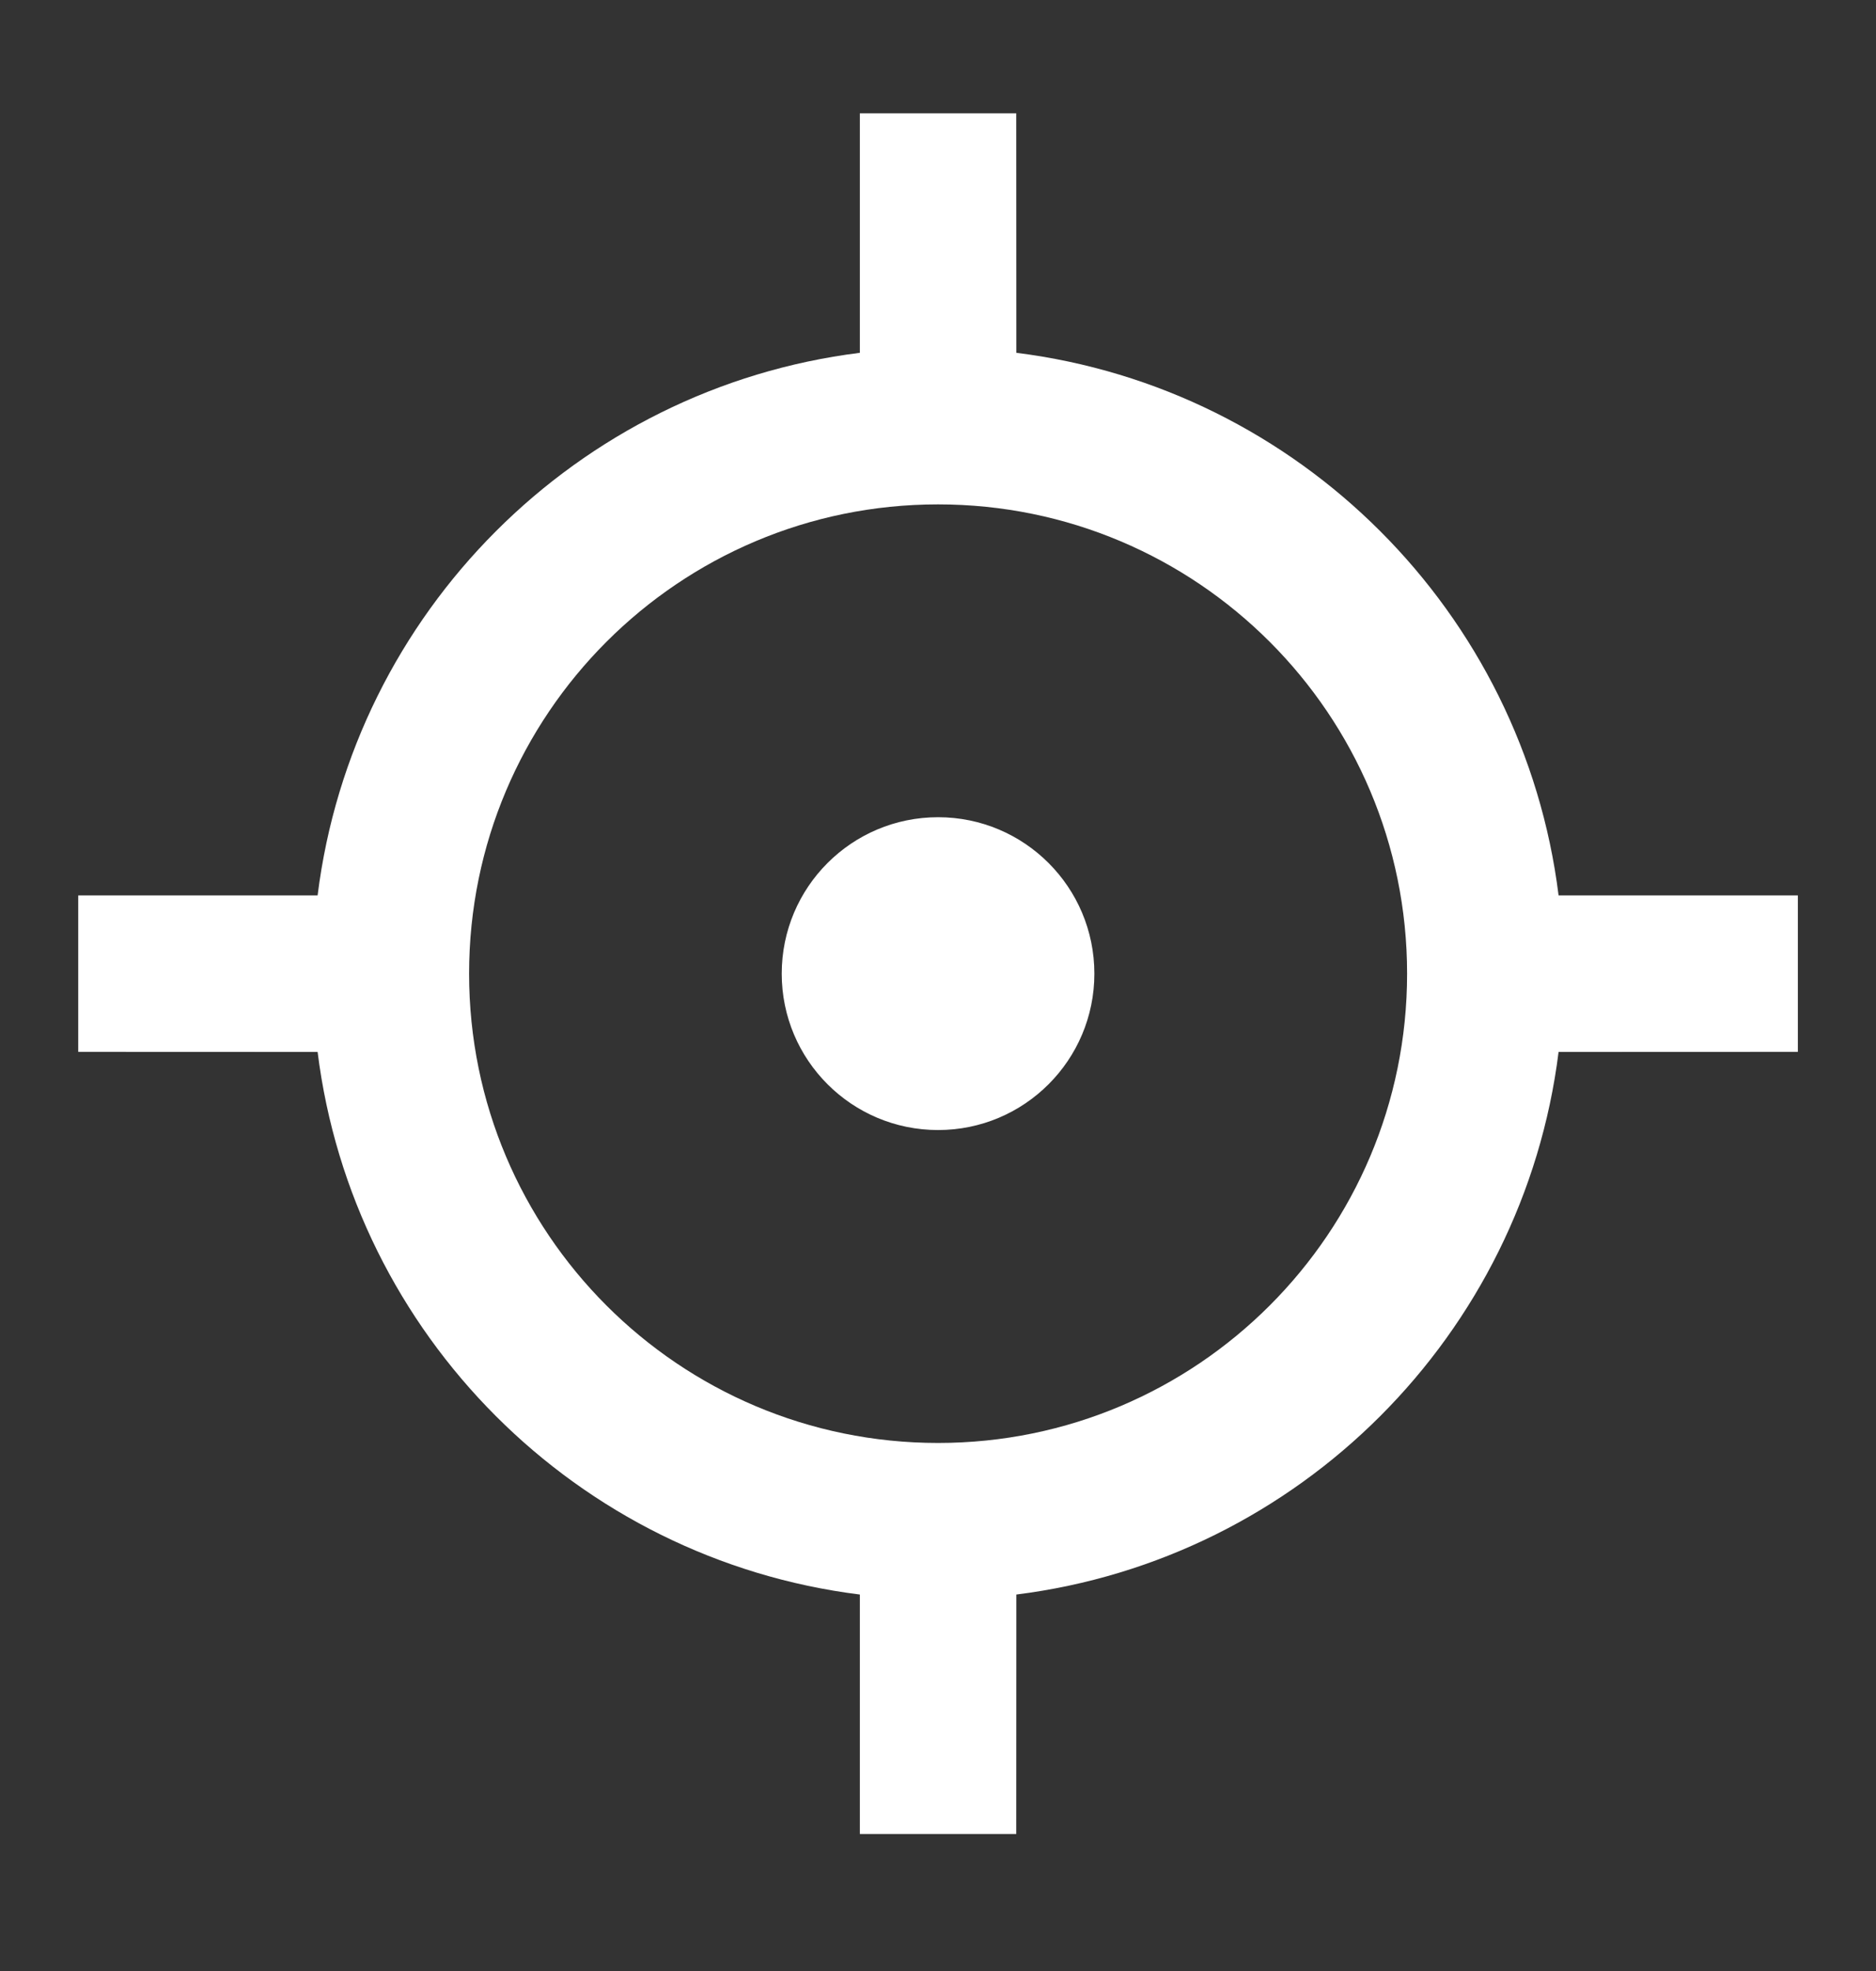 <?xml version="1.0" encoding="UTF-8"?> <svg xmlns="http://www.w3.org/2000/svg" width="20" height="21" viewBox="0 0 20 21" fill="none"><rect x="0" y="0" width="20" height="21" fill="#333333" stroke="none"/><g clip-path="url(#clip0_104_2189)"><path d="M10.834 1.207L10.835 3.759C13.85 4.135 16.24 6.525 16.616 9.54H19.167V11.207L16.616 11.208C16.239 14.223 13.85 16.612 10.835 16.989L10.834 19.54H9.167V16.989C6.152 16.613 3.762 14.223 3.386 11.208L0.834 11.207V9.54H3.386C3.762 6.525 6.152 4.135 9.167 3.759V1.207H10.834ZM10.001 5.374C7.239 5.374 5.001 7.612 5.001 10.374C5.001 13.135 7.239 15.374 10.001 15.374C12.762 15.374 15.001 13.135 15.001 10.374C15.001 7.612 12.762 5.374 10.001 5.374ZM10.001 8.707C10.921 8.707 11.667 9.453 11.667 10.374C11.667 11.294 10.921 12.04 10.001 12.04C9.08 12.04 8.334 11.294 8.334 10.374C8.334 9.453 9.08 8.707 10.001 8.707Z" fill="white"></path></g><defs><clipPath id="clip0_104_2189"><rect width="20" height="20" fill="white" transform="translate(-0.002 0.371)"></rect></clipPath></defs></svg> 